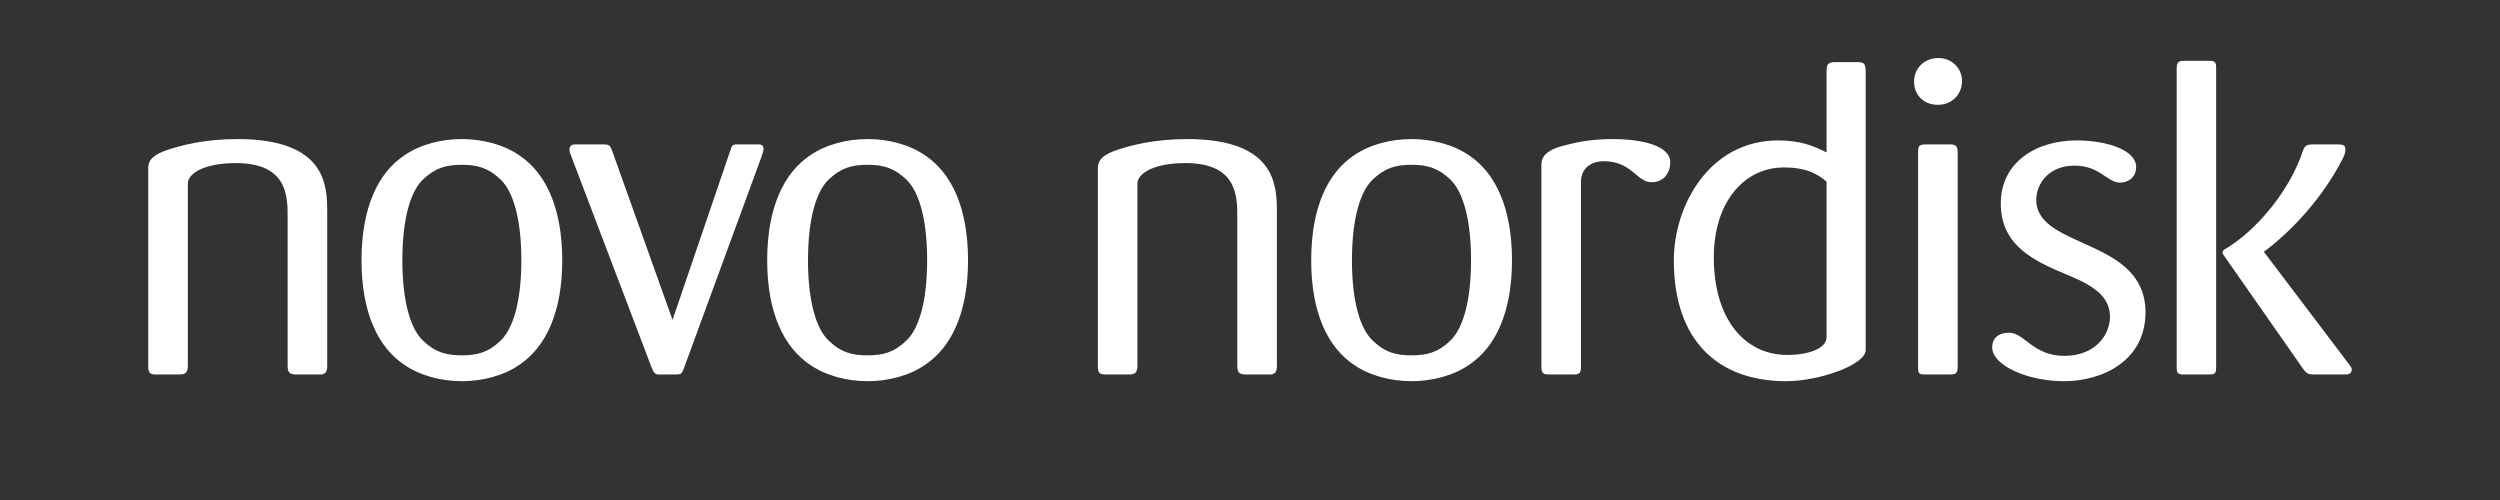 <svg xmlns="http://www.w3.org/2000/svg" xmlns:xlink="http://www.w3.org/1999/xlink" width="200" zoomAndPan="magnify" viewBox="0 0 150 30" height="40" preserveAspectRatio="xMidYMid meet" version="1.0"><rect x="0" y="0" width="150" height="30" fill="#333333" stroke="none"/><path fill="#ffffff" d="M 116.312 3.484 C 115.461 3.484 114.844 4.078 114.844 4.906 C 114.844 5.652 115.375 6.289 116.277 6.289 C 117.191 6.289 117.746 5.566 117.723 4.824 C 117.691 4.027 117.055 3.484 116.312 3.484 Z M 131.059 3.648 C 130.762 3.648 130.602 3.703 130.602 4.078 L 130.602 22.043 C 130.602 22.418 130.684 22.469 131.059 22.469 L 132.465 22.469 C 132.84 22.469 132.969 22.465 132.969 22.07 L 132.969 4.027 C 132.969 3.645 132.789 3.648 132.465 3.648 Z M 110.098 3.727 C 109.652 3.727 109.594 3.891 109.594 4.316 L 109.594 9.148 C 108.766 8.715 107.941 8.426 106.688 8.426 C 102.555 8.426 100.43 12.34 100.43 15.621 C 100.43 20.477 103.113 22.871 107.172 22.871 C 109.164 22.871 111.941 21.883 111.941 21.004 L 111.941 4.266 C 111.941 3.785 111.809 3.727 111.41 3.727 Z M 14.246 8.344 C 12.219 8.344 10.836 8.738 10.09 8.98 C 9.184 9.273 8.895 9.617 8.895 10.074 L 8.895 21.961 C 8.895 22.418 9.023 22.469 9.398 22.469 L 10.703 22.469 C 11.074 22.469 11.27 22.418 11.27 21.938 L 11.27 11.012 C 11.27 10.395 12.281 9.785 14.145 9.785 C 17.258 9.785 17.258 11.781 17.258 13.035 L 17.258 21.938 C 17.258 22.418 17.426 22.469 17.852 22.469 L 19.316 22.469 C 19.602 22.418 19.633 22.172 19.633 21.938 L 19.633 12.734 C 19.633 11.168 19.602 8.344 14.246 8.344 Z M 27.707 8.344 C 26.484 8.344 25.207 8.664 24.246 9.332 C 22.699 10.371 21.691 12.422 21.691 15.621 C 21.691 18.793 22.699 20.84 24.246 21.879 C 25.211 22.547 26.484 22.871 27.707 22.871 C 28.938 22.871 30.219 22.547 31.176 21.879 C 32.719 20.84 33.734 18.793 33.734 15.621 C 33.734 12.422 32.719 10.371 31.176 9.332 C 30.215 8.664 28.938 8.344 27.707 8.344 Z M 52.055 8.344 C 50.832 8.344 49.551 8.664 48.59 9.332 C 47.051 10.371 46.031 12.422 46.031 15.621 C 46.031 18.793 47.051 20.84 48.59 21.879 C 49.551 22.547 50.832 22.871 52.055 22.871 C 53.289 22.871 54.562 22.547 55.52 21.879 C 57.066 20.84 58.082 18.793 58.082 15.621 C 58.082 12.422 57.066 10.371 55.52 9.332 C 54.562 8.664 53.285 8.344 52.055 8.344 Z M 71.23 8.344 C 69.203 8.344 67.816 8.738 67.074 8.98 C 66.168 9.273 65.871 9.617 65.871 10.074 L 65.871 21.961 C 65.871 22.418 66.004 22.469 66.379 22.469 L 67.684 22.469 C 68.051 22.469 68.246 22.418 68.246 21.938 L 68.246 11.012 C 68.246 10.395 69.254 9.785 71.125 9.785 C 74.238 9.785 74.238 11.781 74.238 13.035 L 74.238 21.938 C 74.238 22.418 74.395 22.469 74.828 22.469 L 76.293 22.469 C 76.586 22.418 76.613 22.172 76.613 21.938 L 76.613 12.734 C 76.613 11.168 76.582 8.344 71.23 8.344 Z M 84.688 8.344 C 83.469 8.344 82.184 8.664 81.223 9.332 C 79.68 10.371 78.672 12.422 78.672 15.621 C 78.672 18.793 79.68 20.84 81.223 21.879 C 82.184 22.547 83.469 22.871 84.688 22.871 C 85.914 22.871 87.199 22.547 88.16 21.879 C 89.703 20.84 90.719 18.793 90.719 15.621 C 90.719 12.422 89.703 10.371 88.16 9.332 C 87.195 8.664 85.914 8.344 84.688 8.344 Z M 96.754 8.344 C 95.312 8.344 94.406 8.582 93.715 8.766 C 92.805 9.012 92.484 9.406 92.484 9.863 L 92.484 22.016 C 92.484 22.449 92.645 22.469 93.02 22.469 L 94.375 22.469 C 94.695 22.469 94.859 22.449 94.859 22.016 L 94.859 10.879 C 94.859 10.156 95.418 9.672 96.215 9.672 C 97.922 9.672 98.188 10.934 99.102 10.934 C 99.715 10.934 100.215 10.5 100.215 9.727 C 100.215 8.766 98.59 8.344 96.754 8.344 Z M 124.598 8.426 C 122.172 8.426 120.047 9.73 120.047 12.207 C 120.047 14.5 121.668 15.488 123.613 16.309 C 125.16 16.957 126.598 17.539 126.598 19.004 C 126.598 20.098 125.719 21.352 123.855 21.352 C 121.988 21.352 121.453 19.961 120.551 19.961 C 120.098 19.961 119.531 20.148 119.531 20.84 C 119.531 21.934 121.672 22.871 123.828 22.871 C 126.227 22.871 128.73 21.594 128.73 18.738 C 128.73 14.258 122.176 14.953 122.176 11.992 C 122.176 10.98 122.973 9.938 124.461 9.938 C 126.012 9.938 126.418 10.957 127.207 10.957 C 127.613 10.957 128.168 10.715 128.168 10.02 C 128.168 9.012 126.438 8.426 124.598 8.426 Z M 34.543 8.664 C 34.43 8.664 34.168 8.664 34.168 8.98 C 34.168 9.09 34.211 9.227 34.27 9.359 L 39.094 22.043 C 39.227 22.363 39.285 22.445 39.492 22.469 L 40.535 22.469 C 40.855 22.469 40.906 22.445 41.043 22.07 L 45.707 9.359 C 45.812 9.039 45.812 8.984 45.812 8.934 C 45.812 8.664 45.598 8.664 45.465 8.664 L 44.137 8.664 C 43.945 8.688 43.898 8.766 43.816 9.039 L 40.352 19.191 L 36.746 9.094 C 36.613 8.719 36.562 8.664 36.164 8.664 Z M 115.543 8.664 C 115.09 8.664 115.086 8.816 115.086 9.168 L 115.086 21.992 C 115.086 22.363 115.09 22.469 115.484 22.469 L 116.926 22.469 C 117.324 22.469 117.461 22.445 117.461 21.992 L 117.461 9.168 C 117.461 8.738 117.352 8.664 116.926 8.664 Z M 138.996 8.664 C 138.52 8.664 138.305 8.641 138.168 9.062 C 137.422 11.352 135.453 13.809 133.457 14.977 C 133.379 15.031 133.348 15.109 133.348 15.141 C 133.348 15.195 133.375 15.246 133.398 15.277 L 138.145 22.07 C 138.414 22.465 138.52 22.469 138.938 22.469 L 140.754 22.469 C 140.844 22.469 141.105 22.449 141.105 22.176 C 141.105 22.047 141.027 21.961 140.918 21.824 L 135.859 15.141 L 135.828 15.109 C 137.594 13.805 139.449 11.73 140.578 9.488 C 140.707 9.223 140.723 9.117 140.723 8.957 C 140.723 8.715 140.59 8.664 140.246 8.664 Z M 27.707 9.887 C 28.645 9.887 29.305 10.074 30.027 10.762 C 30.773 11.465 31.281 13.086 31.281 15.621 C 31.281 18.125 30.773 19.75 30.027 20.445 C 29.309 21.141 28.645 21.32 27.707 21.32 C 26.777 21.32 26.109 21.141 25.387 20.445 C 24.641 19.75 24.141 18.125 24.141 15.621 C 24.141 13.086 24.641 11.465 25.387 10.762 C 26.109 10.074 26.777 9.887 27.707 9.887 Z M 52.051 9.887 C 52.984 9.887 53.648 10.074 54.371 10.762 C 55.121 11.465 55.629 13.086 55.629 15.621 C 55.629 18.125 55.121 19.75 54.371 20.445 C 53.648 21.141 52.984 21.32 52.051 21.32 C 51.121 21.32 50.453 21.141 49.73 20.445 C 48.984 19.75 48.48 18.125 48.48 15.621 C 48.48 13.086 48.984 11.465 49.73 10.762 C 50.453 10.074 51.121 9.887 52.051 9.887 Z M 84.688 9.887 C 85.621 9.887 86.289 10.074 87.012 10.762 C 87.754 11.465 88.262 13.086 88.262 15.621 C 88.262 18.125 87.754 19.75 87.012 20.445 C 86.293 21.141 85.621 21.32 84.688 21.32 C 83.758 21.32 83.09 21.141 82.375 20.445 C 81.621 19.75 81.117 18.125 81.117 15.621 C 81.117 13.086 81.621 11.465 82.375 10.762 C 83.09 10.074 83.758 9.887 84.688 9.887 Z M 107.039 10.047 C 108.43 10.047 109.086 10.469 109.594 10.898 L 109.594 20.227 C 109.594 20.926 108.477 21.297 107.246 21.297 C 104.668 21.297 102.828 19.137 102.828 15.434 C 102.828 12.207 104.586 10.047 107.039 10.047 Z M 107.039 10.047 " fill-opacity="1" fill-rule="nonzero"/></svg>